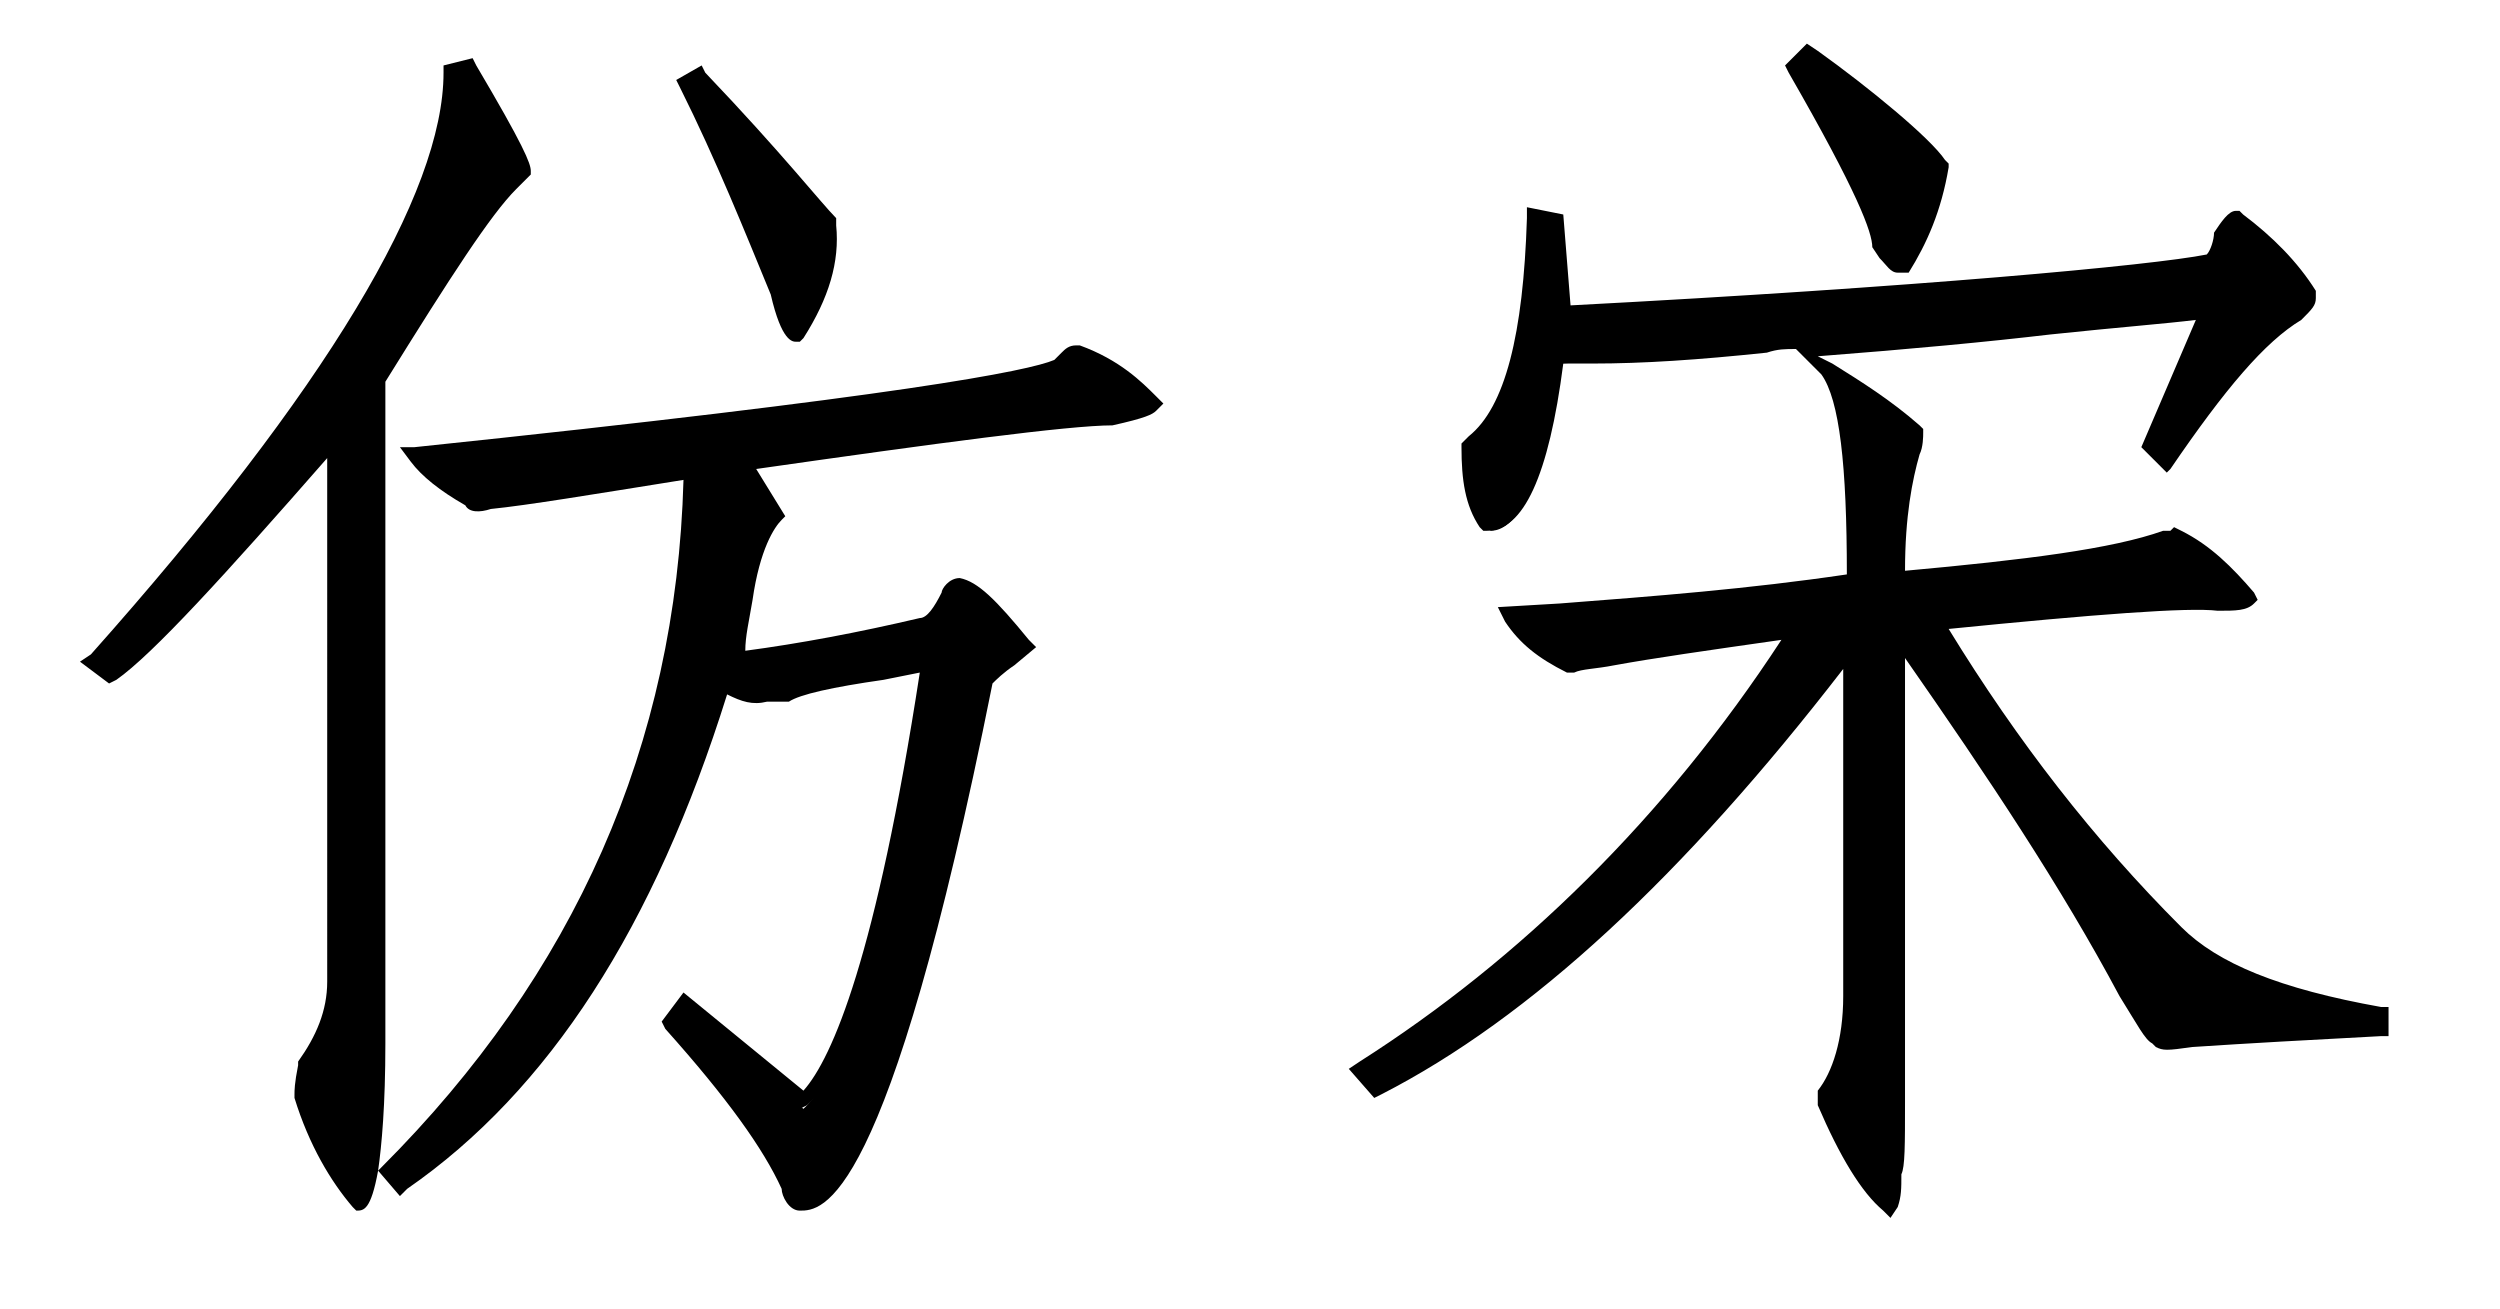 <?xml version="1.0" standalone="no"?><!DOCTYPE svg PUBLIC "-//W3C//DTD SVG 1.1//EN" "http://www.w3.org/Graphics/SVG/1.1/DTD/svg11.dtd"><svg t="1748825182004" class="icon" viewBox="0 0 1956 1024" version="1.1" xmlns="http://www.w3.org/2000/svg" p-id="1712" xmlns:xlink="http://www.w3.org/1999/xlink" width="382.031" height="200"><path d="M355.556 56.889l11.378-2.844c28.444 48.356 42.667 73.956 42.667 79.644l-8.533 8.533c-22.756 22.756-56.889 73.956-105.244 153.6v520.533c0 82.489-5.689 125.156-14.222 125.156-19.911-22.756-34.133-51.2-45.511-82.489 0-2.844 0-8.533 2.844-19.911 14.222-22.756 22.756-45.511 22.756-71.111l2.844-429.511c-88.178 99.556-147.911 164.978-176.356 187.733l-11.378-8.533C264.533 304.356 355.556 150.756 355.556 56.889z m489.244 219.022c28.444 11.378 45.511 25.6 56.889 36.978-2.844 2.844-11.378 5.689-31.289 8.533-31.289 0-128 11.378-290.133 36.978l25.6 42.667c-11.378 11.378-19.911 34.133-25.6 65.422-2.844 19.911-5.689 36.978-8.533 48.356 48.356-5.689 96.711-14.222 147.911-25.6 8.533 0 14.222-8.533 22.756-22.756 2.844-5.689 5.689-8.533 8.533-8.533 11.378 2.844 25.6 17.067 48.356 45.511-14.222 11.378-25.6 19.911-31.289 25.6-54.044 275.911-102.4 412.444-142.222 412.444-2.844 0-5.689-2.844-8.533-11.378-17.067-34.133-48.356-76.8-91.022-128l8.533-11.378 93.867 76.8c34.133-31.289 68.267-145.067 99.556-344.178-62.578 11.378-99.556 17.067-113.778 22.756h-14.222c-11.378 2.844-22.756 0-34.133-11.378-56.889 187.733-142.222 318.578-250.311 392.533l-8.533-11.378c153.6-153.6 233.244-338.489 238.933-551.822-65.422 11.378-119.467 19.911-159.289 25.6-11.378 2.844-14.222 2.844-11.378 0-22.756-11.378-36.978-22.756-45.511-34.133 358.4-36.978 526.222-62.578 509.156-76.8 2.844-2.844 2.844-2.844 5.689-2.844zM546.133 59.733c56.889 62.578 91.022 102.4 102.4 116.622 2.844 25.6-5.689 54.044-25.6 82.489-2.844 0-8.533-11.378-14.222-31.289-22.756-56.889-45.511-110.933-71.111-162.133l8.533-5.689z" p-id="1713"></path><path d="M625.778 947.2c-8.533 0-14.222-11.378-14.222-17.067-14.222-31.289-42.667-71.111-91.022-125.156l-2.844-5.689 17.067-22.756 93.867 76.8c22.756-25.6 56.889-105.244 91.022-327.111l-28.444 5.689c-39.822 5.689-65.422 11.378-73.956 17.067h-17.067c-11.378 2.844-19.911 0-31.289-5.689-56.889 182.044-139.378 310.044-250.311 386.844l-5.689 5.689-17.067-19.911c-5.689 31.289-11.378 31.289-17.067 31.289l-2.844-2.844c-17.067-19.911-34.133-48.356-45.511-85.333v-2.844c0-2.844 0-8.533 2.844-22.756v-2.844c14.222-19.911 22.756-39.822 22.756-62.578V358.4c-79.644 91.022-136.533 153.6-164.978 173.511l-5.689 2.844-22.756-17.067 8.533-5.689C256 304.356 347.022 150.756 347.022 56.889v-5.689l22.756-5.689 2.844 5.689c36.978 62.578 42.667 76.8 42.667 82.489v2.844l-11.378 11.378c-19.911 19.911-51.2 68.267-102.4 150.756v517.689c0 48.356-2.844 79.644-5.689 99.556l2.844-2.844c150.756-150.756 230.4-329.956 236.089-537.6-71.111 11.378-122.311 19.911-150.756 22.756-8.533 2.844-17.067 2.844-19.911-2.844-19.911-11.378-34.133-22.756-42.667-34.133l-8.533-11.378h11.378c381.156-39.822 480.711-59.733 500.622-68.267l5.689-5.689c2.844-2.844 5.689-5.689 11.378-5.689h2.844c31.289 11.378 48.356 28.444 59.733 39.822l5.689 5.689-5.689 5.689c-2.844 2.844-8.533 5.689-34.133 11.378-34.133 0-139.378 14.222-278.756 34.133l22.756 36.978-2.844 2.844c-5.689 5.689-17.067 22.756-22.756 62.578-2.844 17.067-5.689 28.444-5.689 39.822 42.667-5.689 88.178-14.222 136.533-25.6 5.689 0 11.378-8.533 17.067-19.911 0-2.844 5.689-11.378 14.222-11.378 14.222 2.844 28.444 17.067 54.044 48.356l5.689 5.689-17.067 14.222c-8.533 5.689-14.222 11.378-17.067 14.222-82.489 412.444-133.689 412.444-150.756 412.444z m-91.022-145.067c45.511 54.044 71.111 93.867 88.178 125.156 2.844 5.689 2.844 8.533 2.844 8.533 14.222 0 62.578-39.822 133.689-406.756v-2.844l2.844-2.844c5.689-5.689 11.378-11.378 19.911-17.067l5.689-2.844c-14.222-17.067-28.444-31.289-36.978-36.978l-2.844 2.844c-8.533 14.222-17.067 25.6-28.444 25.6-51.2 11.378-99.556 19.911-147.911 25.6h-8.533l5.689 5.689c8.533 8.533 17.067 11.378 28.444 8.533h14.222c11.378-5.689 36.978-8.533 76.8-17.067l48.356-8.533-2.844 8.533c-31.289 199.111-65.422 315.733-102.4 347.022l-5.689 2.844-91.022-65.422z m-292.978 56.889c11.378 28.444 22.756 54.044 36.978 71.111 2.844-11.378 8.533-39.822 8.533-113.778V290.133c54.044-88.178 85.333-133.689 105.244-153.6l5.689-5.689c-2.844-11.378-25.6-48.356-36.978-68.267-2.844 96.711-96.711 250.311-275.911 455.111 31.289-25.6 91.022-91.022 170.667-182.044l11.378-14.222 2.844 446.578c0 25.6-8.533 48.356-22.756 73.956-2.844 8.533-2.844 14.222-5.689 17.067z m73.956 56.889c105.244-73.956 187.733-204.8 241.778-384l2.844-11.378 2.844-8.533c2.844-11.378 5.689-25.6 8.533-48.356 5.689-31.289 14.222-51.2 22.756-65.422l-28.444-48.356 11.378-2.844c147.911-22.756 256-36.978 290.133-36.978 8.533 0 14.222-2.844 19.911-2.844-8.533-8.533-22.756-17.067-42.667-25.6-2.844 11.378-22.756 28.444-500.622 76.8 8.533 8.533 19.911 14.222 34.133 22.756h5.689c31.289-5.689 85.333-11.378 159.289-25.6l8.533-2.844v8.533c-5.689 216.178-82.489 401.067-236.089 554.667zM625.778 267.378h-2.844c-2.844 0-11.378 0-19.911-36.978-19.911-48.356-42.667-105.244-71.111-162.133l-2.844-5.689 19.911-11.378 2.844 5.689c59.733 62.578 91.022 102.4 102.4 113.778v5.689c2.844 28.444-5.689 56.889-25.6 88.178l-2.844 2.844z m-76.8-193.422c25.6 51.2 48.356 105.244 65.422 150.756 2.844 11.378 5.689 17.067 8.533 22.756 14.222-22.756 19.911-45.511 19.911-68.267-11.378-14.222-42.667-48.356-93.867-105.244z" p-id="1714"></path><path d="M1430.756 290.133c25.6 14.222 48.356 31.289 68.267 48.356 0 2.844 0 8.533-2.844 14.222-8.533 25.6-11.378 59.733-11.378 102.4 99.556-8.533 170.667-17.067 210.489-31.289 2.844 0 5.689 0 8.533-2.844 25.6 14.222 42.667 31.289 54.044 45.511-2.844 2.844-11.378 2.844-22.756 2.844-22.756-2.844-96.711 2.844-221.867 14.222 59.733 96.711 122.311 176.356 187.733 244.622 31.289 31.289 85.333 51.2 159.289 65.422v11.378c-54.044 2.844-105.244 5.689-147.911 8.533-14.222 2.844-22.756 2.844-22.756 0-2.844 0-11.378-11.378-25.6-36.978-48.356-88.178-108.089-182.044-182.044-284.444v369.778c0 31.289 0 51.2-2.844 56.889 0 11.378 0 17.067-2.844 22.756-14.222-11.378-31.289-36.978-48.356-79.644v-2.844c11.378-14.222 19.911-39.822 22.756-76.8v-278.756c-128 170.667-253.156 287.289-372.622 347.022l-11.378-11.378c130.844-82.489 244.622-196.267 341.333-344.178-96.711 11.378-153.6 22.756-176.356 25.6-17.067-8.533-34.133-19.911-45.511-36.978l36.978-2.844c76.8-5.689 153.6-11.378 230.4-22.756 0-85.333-5.689-142.222-22.756-167.822z m321.422-116.622c25.6 19.911 42.667 39.822 54.044 56.889 0 2.844-2.844 5.689-8.533 11.378-28.444 17.067-62.578 56.889-102.4 116.622l-11.378-11.378 45.511-105.244c-39.822 2.844-153.6 14.222-344.178 31.289-65.422 5.689-119.467 8.533-164.978 11.378-11.378 88.178-31.289 130.844-54.044 130.844-11.378-19.911-14.222-39.822-14.222-59.733l2.844-2.844c31.289-25.6 45.511-85.333 48.356-176.356l14.222 2.844 5.689 73.956c295.822-22.756 466.489-39.822 506.311-48.356 2.844 0 5.689-5.689 11.378-19.911 5.689-8.533 8.533-11.378 11.378-11.378zM1416.533 45.511c56.889 42.667 91.022 71.111 99.556 82.489-5.689 28.444-14.222 54.044-31.289 79.644-2.844 0-5.689-5.689-11.378-14.222-2.844-19.911-22.756-65.422-65.422-139.378l8.533-8.533z" p-id="1715"></path><path d="M1479.111 952.889l-5.689-5.689c-17.067-14.222-34.133-42.667-51.2-82.489V853.333c11.378-14.222 19.911-39.822 19.911-73.956v-256C1316.978 685.511 1197.511 796.444 1080.889 856.178l-5.689 2.844-19.911-22.756 8.533-5.689c125.156-79.644 238.933-190.578 329.956-329.956-59.733 8.533-99.556 14.222-130.844 19.911-14.222 2.844-25.6 2.844-31.289 5.689h-5.689c-22.756-11.378-36.978-22.756-48.356-39.822l-5.689-11.378 48.356-2.844c73.956-5.689 147.911-11.378 224.711-22.756 0-85.333-5.689-136.533-19.911-156.444l-2.844-2.844-17.067-17.067c-8.533 0-14.222 0-22.756 2.844-54.044 5.689-96.711 8.533-136.533 8.533H1223.111c-11.378 88.178-31.289 130.844-59.733 130.844h-2.844l-2.844-2.844c-11.378-17.067-14.222-36.978-14.222-62.578v-2.844l5.689-5.689c28.444-22.756 42.667-79.644 45.511-170.667v-8.533l28.444 5.689 5.689 71.111c270.222-14.222 455.111-31.289 497.778-39.822 2.844-2.844 5.689-11.378 5.689-17.067 5.689-8.533 11.378-17.067 17.067-17.067h2.844l2.844 2.844c22.756 17.067 42.667 36.978 56.889 59.733v5.689c0 5.689-2.844 8.533-11.378 17.067-28.444 17.067-59.733 54.044-102.4 116.622l-2.844 2.844-19.911-19.911 42.667-99.556c-22.756 2.844-59.733 5.689-113.778 11.378-48.356 5.689-108.089 11.378-182.044 17.067l11.378 5.689c22.756 14.222 45.511 28.444 68.267 48.356l2.844 2.844v2.844c0 2.844 0 11.378-2.844 17.067-5.689 19.911-11.378 48.356-11.378 91.022 93.867-8.533 162.133-17.067 201.956-31.289h5.689l2.844-2.844 5.689 2.844c22.756 11.378 39.822 28.444 56.889 48.356l2.844 5.689-2.844 2.844c-5.689 5.689-14.222 5.689-28.444 5.689-22.756-2.844-96.711 2.844-210.489 14.222 54.044 88.178 113.778 164.978 182.044 233.244 28.444 28.444 76.8 48.356 156.444 62.578h5.689v22.756h-5.689c-54.044 2.844-105.244 5.689-147.911 8.533-19.911 2.844-22.756 2.844-28.444 0l-2.844-2.844c-5.689-2.844-11.378-14.222-25.6-36.978-45.511-85.333-102.4-170.667-167.822-264.533v347.022c0 34.133 0 51.2-2.844 56.889 0 11.378 0 17.067-2.844 25.6l-5.689 8.533z m-42.667-91.022c14.222 36.978 28.444 56.889 36.978 65.422v-11.378c2.844-5.689 2.844-28.444 2.844-54.044V469.333l14.222 17.067c73.956 102.4 133.689 193.422 182.044 284.444 14.222 22.756 19.911 31.289 19.911 34.133h5.689v2.844c2.844 0 5.689 0 14.222-2.844 39.822-2.844 88.178-5.689 136.533-8.533-73.956-14.222-122.311-36.978-153.6-65.422-71.111-73.956-130.844-153.6-187.733-244.622l-5.689-8.533h11.378c122.311-11.378 199.111-17.067 224.711-14.222h8.533c-11.378-14.222-25.6-22.756-39.822-34.133-2.844 0-5.689 2.844-8.533 2.844-42.667 14.222-113.778 22.756-210.489 31.289H1479.111V455.111c0-48.356 2.844-79.644 11.378-105.244 2.844-2.844 2.844-5.689 2.844-8.533-14.222-11.378-28.444-22.756-45.511-34.133 8.533 28.444 14.222 76.8 14.222 150.756v5.689h-5.689c-76.8 11.378-156.444 17.067-230.4 22.756l-22.756 2.844c8.533 8.533 19.911 17.067 34.133 22.756 5.689 0 17.067-2.844 28.444-5.689 31.289-5.689 79.644-14.222 145.067-19.911l14.222-2.844-8.533 11.378c-93.867 145.067-207.644 258.844-335.644 341.333l2.844 2.844c116.622-59.733 238.933-176.356 366.933-341.333l14.222-17.067v298.667c-8.533 36.978-17.067 65.422-28.444 82.489z m-275.911-503.467c0 19.911 2.844 34.133 11.378 48.356 14.222-5.689 31.289-39.822 42.667-125.156v-5.689l34.133-2.844c39.822-2.844 85.333-5.689 136.533-8.533h11.378l-5.689-5.689 11.378 5.689c82.489-8.533 150.756-14.222 204.8-19.911 62.578-5.689 105.244-8.533 125.156-11.378h11.378l-48.356 110.933 2.844 2.844c39.822-59.733 71.111-93.867 99.556-110.933 0 0 2.844-2.844 2.844-5.689-11.378-17.067-28.444-34.133-45.511-48.356l-5.689 5.689c-5.689 14.222-8.533 22.756-17.067 22.756-42.667 8.533-230.4 28.444-506.311 48.356h-5.689l-5.689-76.8c-8.533 96.711-25.6 150.756-54.044 176.356zM1726.578 199.111s2.844 0 0 0z m-238.933 14.222h-2.844c-5.689 0-8.533-5.689-14.222-11.378l-5.689-8.533c0-11.378-11.378-42.667-65.422-136.533l-2.844-5.689 17.067-17.067 8.533 5.689c39.822 28.444 88.178 68.267 99.556 85.333l2.844 2.844v2.844c-5.689 34.133-17.067 59.733-31.289 82.489h-5.689z m-8.533-22.756l2.844 2.844c11.378-19.911 19.911-39.822 25.6-65.422-5.689-8.533-28.444-25.6-91.022-73.956 36.978 65.422 59.733 113.778 62.578 136.533z" p-id="1716"></path></svg>